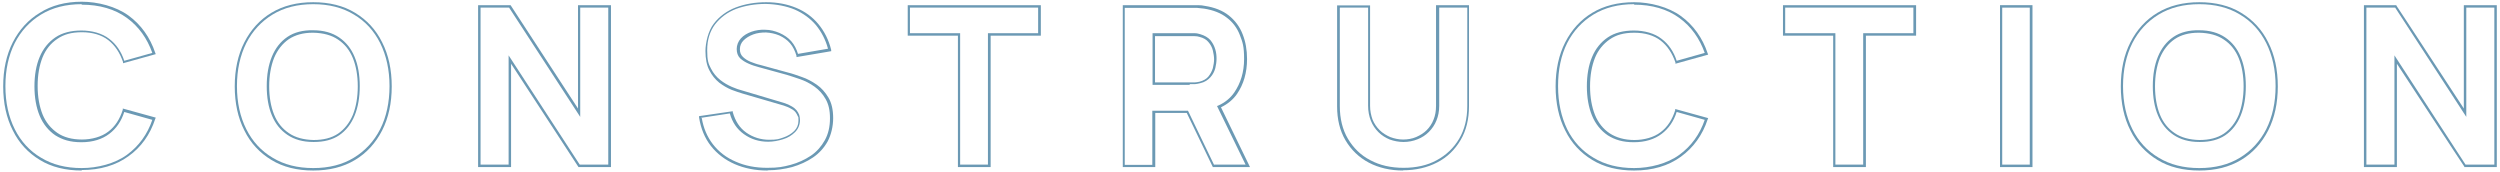 <?xml version="1.0" encoding="UTF-8"?>
<svg id="_レイヤー_1" data-name="レイヤー_1" xmlns="http://www.w3.org/2000/svg" version="1.1" viewBox="0 0 1016 70">
  <!-- Generator: Adobe Illustrator 29.3.1, SVG Export Plug-In . SVG Version: 2.1.0 Build 151)  -->
  <defs>
    <style>
      .st0 {
        fill: #6b99b4;
      }
    </style>
  </defs>
  <path class="st0" d="M33.2,69.3c-6.5,0-12.3-1.4-17-4.3-4.8-2.9-8.5-6.9-11-12-2.6-5.1-3.9-11.1-3.9-17.9s1.3-12.8,3.9-17.9c2.6-5.1,6.3-9.2,11-12C20.9,2.2,26.7.7,33.2.7s13.9,1.9,19,5.6c5.1,3.7,8.8,8.9,10.9,15.2l.2.5-13.3,3.7v-.5c-1.3-3.8-3.3-6.8-6-8.9-2.7-2.1-6.4-3.2-10.7-3.2s-7.4.9-10,2.7h0c-2.7,1.8-4.7,4.3-6,7.5-1.3,3.3-2,7.1-2,11.6s.7,8.3,2,11.6c1.3,3.2,3.4,5.7,6,7.5,2.6,1.8,6,2.7,10,2.7s8-1.1,10.7-3.2c2.8-2.1,4.7-5.1,5.9-8.9v-.5c.1,0,13.4,3.7,13.4,3.7l-.2.5c-2.1,6.4-5.7,11.5-10.9,15.2-5.1,3.7-11.5,5.6-19,5.6ZM33.2,1.7c-6.4,0-11.9,1.4-16.5,4.2-4.6,2.8-8.2,6.7-10.7,11.6-2.5,5-3.8,10.8-3.8,17.5s1.3,12.5,3.8,17.5c2.5,5,6.1,8.9,10.7,11.6,4.6,2.8,10.1,4.2,16.5,4.2s13.5-1.8,18.4-5.4c4.8-3.5,8.3-8.3,10.3-14.2l-11.4-3.2c-1.2,3.8-3.3,6.8-6.1,8.9-2.9,2.2-6.7,3.4-11.3,3.4s-7.7-1-10.6-2.8c-2.8-1.9-5-4.6-6.4-8-1.4-3.4-2.1-7.4-2.1-11.9s.7-8.6,2.1-11.9c1.4-3.4,3.6-6.1,6.4-8h0c2.8-1.9,6.4-2.8,10.6-2.8s8.4,1.1,11.3,3.4c2.8,2.1,4.9,5.2,6.1,8.9l11.4-3.2c-2.1-5.9-5.5-10.7-10.3-14.2-4.9-3.6-11.2-5.4-18.4-5.4Z"/>
  <path class="st0" d="M127.3,69.3c-6.5,0-12.3-1.4-17-4.3-4.8-2.9-8.5-6.9-11-12-2.6-5.1-3.9-11.1-3.9-17.9s1.3-12.8,3.9-17.9c2.6-5.1,6.3-9.2,11-12,4.8-2.9,10.5-4.3,17-4.3s12.3,1.4,17,4.3h0c4.8,2.9,8.5,6.9,11,12,2.6,5.1,3.9,11.1,3.9,17.9s-1.3,12.8-3.9,17.9c-2.6,5.1-6.3,9.2-11,12-4.8,2.9-10.5,4.3-17,4.3ZM127.3,1.7c-6.4,0-11.9,1.4-16.5,4.2-4.6,2.8-8.2,6.7-10.7,11.6-2.5,5-3.8,10.8-3.8,17.5s1.3,12.5,3.8,17.5c2.5,5,6.1,8.9,10.7,11.6,4.6,2.8,10.1,4.2,16.5,4.2s11.9-1.4,16.5-4.2c4.6-2.8,8.2-6.7,10.7-11.6s3.8-10.9,3.8-17.5-1.3-12.5-3.8-17.5c-2.5-5-6.1-8.9-10.7-11.6-4.6-2.8-10.1-4.2-16.5-4.2ZM127.7,57.7c-.1,0-.3,0-.4,0-4.2,0-7.7-1-10.5-2.9-2.8-1.9-4.9-4.5-6.3-7.9-1.4-3.3-2.1-7.3-2.1-11.9s.7-8.6,2.1-12c1.4-3.4,3.5-6.1,6.3-8,2.8-1.9,6.4-2.8,10.5-2.7,4.2,0,7.7,1,10.5,2.9,2.8,1.9,4.9,4.5,6.3,7.9,1.4,3.3,2.1,7.3,2.1,11.9s-.7,8.6-2.1,12c-1.4,3.4-3.5,6.1-6.3,8-2.7,1.8-6.1,2.7-10.2,2.7ZM127,13.3c-3.8,0-7,.9-9.6,2.6-2.6,1.8-4.6,4.3-6,7.6-1.3,3.3-2,7.2-2,11.6s.7,8.3,2,11.5c1.3,3.2,3.3,5.7,6,7.5,2.6,1.8,6,2.7,10,2.8,4,0,7.3-.8,10-2.6,2.6-1.8,4.6-4.3,6-7.6h0c1.3-3.3,2-7.2,2-11.6s-.7-8.3-2-11.5c-1.3-3.2-3.3-5.7-6-7.5-2.6-1.8-6-2.7-10-2.8-.1,0-.3,0-.4,0Z"/>
  <path class="st0" d="M248.3,67.9h-13.2l-27.4-42v42h-13.4V2.1h13.2l27.4,42V2.1h13.4v65.8ZM235.6,66.9h11.6V3.1h-11.4v44.4L206.9,3.1h-11.6v63.8h11.4V22.5l28.9,44.4Z"/>
  <path class="st0" d="M311.8,69.3c-4.8,0-9.3-.9-13.2-2.6-3.9-1.7-7.2-4.2-9.7-7.4-2.5-3.2-4.1-7.1-4.8-11.6v-.5c0,0,13.7-2,13.7-2v.4c1,3.6,2.8,6.4,5.5,8.3,2.7,1.9,5.9,2.9,9.3,2.9s3.9-.3,5.7-.9c1.8-.6,3.3-1.5,4.5-2.7,1.1-1.1,1.7-2.5,1.7-4.2s0-1.2-.3-1.8c-.2-.5-.5-1.1-.9-1.6-.4-.5-1-1-1.8-1.4-.8-.5-1.8-.9-3-1.3l-16.8-4.9c-1.3-.4-2.8-.9-4.4-1.5-1.7-.7-3.4-1.7-5-2.9-1.6-1.3-3-3-4-5-1.1-2.1-1.6-4.7-1.6-7.9s1.1-8.2,3.4-11.1c2.2-2.9,5.3-5.2,9-6.6,3.7-1.4,7.9-2.1,12.3-2.1,4.5,0,8.6.8,12.2,2.3,3.6,1.5,6.6,3.7,9,6.6,2.4,2.9,4.2,6.4,5.2,10.5v.5c.1,0-14.1,2.4-14.1,2.4v-.5c-.6-2-1.4-3.7-2.6-5.1-1.2-1.4-2.7-2.4-4.4-3.2-1.7-.7-3.5-1.1-5.4-1.2-1.9,0-3.6.2-5.2.8-1.6.6-2.9,1.4-3.9,2.4-1,1-1.5,2.2-1.5,3.6s.4,2.3,1.2,3.1c.8.8,1.9,1.5,3.1,2,1.3.5,2.6,1,4,1.3l11.3,3.1c1.7.4,3.6,1.1,5.6,1.8,2.1.7,4.1,1.8,6,3.1,1.9,1.3,3.5,3.1,4.8,5.3,1.3,2.2,1.9,5,1.9,8.3s-.8,6.7-2.2,9.4c-1.5,2.7-3.5,4.9-6,6.6-2.5,1.7-5.4,3-8.5,3.9-3.1.8-6.4,1.3-9.7,1.3ZM285.2,48c.7,4.1,2.2,7.6,4.5,10.6,2.4,3.1,5.5,5.5,9.3,7.1,3.8,1.7,8.1,2.5,12.8,2.5s6.4-.4,9.5-1.2c3-.8,5.8-2.1,8.2-3.7,2.4-1.6,4.3-3.8,5.7-6.3,1.4-2.5,2.1-5.5,2.1-8.9s-.6-5.8-1.8-7.9c-1.2-2.1-2.7-3.7-4.5-5-1.8-1.3-3.8-2.3-5.8-3-2-.7-3.9-1.3-5.5-1.8l-11.3-3.1c-1.4-.4-2.8-.8-4.1-1.4-1.4-.6-2.5-1.3-3.5-2.2-1-1-1.4-2.3-1.4-3.8s.6-3.1,1.7-4.3c1.1-1.2,2.6-2.1,4.3-2.7,1.7-.6,3.6-.9,5.6-.8,2,0,3.9.5,5.8,1.3,1.8.8,3.5,1.9,4.8,3.4,1.2,1.4,2.1,3.1,2.7,5.1l12.2-2.1c-1-3.7-2.7-6.9-4.9-9.6-2.3-2.7-5.2-4.8-8.6-6.3-3.4-1.4-7.4-2.2-11.8-2.3-4.4,0-8.4.7-12,2-3.6,1.4-6.4,3.5-8.6,6.3-2.1,2.8-3.2,6.3-3.2,10.5s.5,5.5,1.5,7.4c1,2,2.3,3.5,3.8,4.7,1.5,1.2,3.1,2.1,4.7,2.8,1.6.7,3.1,1.2,4.3,1.5l16.8,5c1.3.4,2.4.9,3.2,1.4.9.5,1.6,1.1,2,1.6.5.6.8,1.2,1.1,1.9.2.7.3,1.4.3,2.1,0,1.9-.7,3.6-2,4.9s-2.9,2.3-4.9,2.9c-1.9.6-4,1-6,1-3.7,0-7-1-9.9-3.1-2.8-2-4.7-4.8-5.7-8.4l-11.8,1.8Z"/>
  <path class="st0" d="M402.5,67.9h-13.2V14.5h-20.4V2.1h54.1v12.4h-20.4v53.4ZM390.3,66.9h11.2V13.5h20.4V3.1h-52.1v10.4h20.4v53.4Z"/>
  <path class="st0" d="M507.9,67.9h-15l-10.6-22h-12.8v22h-13.2V2.1h27.9c.6,0,1.5,0,2.6,0,1.1,0,2.1.1,2.9.3,3.9.6,7.2,1.9,9.7,3.9,2.5,2,4.4,4.5,5.6,7.6,1.2,3,1.8,6.4,1.8,10.1,0,5.5-1.4,10.3-4.1,14.2h0c-1.6,2.3-3.8,4.1-6.5,5.4l11.8,24.3ZM493.5,66.9h12.7l-11.6-23.8.5-.2c2.7-1.2,4.9-3,6.5-5.3h0c2.6-3.8,4-8.3,4-13.6s-.6-6.8-1.7-9.7c-1.1-2.9-2.9-5.3-5.3-7.1-2.4-1.9-5.5-3.1-9.3-3.7-.8-.1-1.8-.2-2.8-.3-1.1,0-1.9,0-2.5,0h-26.9v63.8h11.2v-22h14.5l10.6,22ZM483.5,34.5h-15.1V13.5h15.1c.6,0,1.3,0,2.1,0,.8,0,1.5.2,2.2.4,1.7.5,3.1,1.3,4.1,2.4.9,1.1,1.6,2.4,2,3.8.4,1.3.5,2.6.5,3.8s-.2,2.5-.5,3.8c-.4,1.4-1,2.6-2,3.7-1,1.1-2.3,2-4.1,2.4-.7.2-1.4.3-2.2.4-.8,0-1.5,0-2.1,0ZM469.4,33.5h14.1c.6,0,1.3,0,2,0,.7,0,1.4-.2,2-.3,1.5-.4,2.8-1.1,3.6-2.1.8-1,1.4-2.1,1.8-3.4.3-1.3.5-2.5.5-3.6s-.2-2.3-.5-3.6c-.3-1.2-.9-2.4-1.8-3.4-.8-1-2-1.7-3.6-2.1-.6-.2-1.3-.3-2-.3-.7,0-1.4,0-2,0h-14.1v19Z"/>
  <path class="st0" d="M570.3,69.3c-5.3,0-10-1.1-14-3.2-4-2.1-7.2-5.2-9.5-9.1-2.3-3.9-3.4-8.5-3.4-13.8V2.2h13.4c0,0,0,40.8,0,40.8,0,2.1.4,3.9,1,5.6.7,1.7,1.7,3.1,2.9,4.3,1.2,1.2,2.7,2.1,4.3,2.8,1.6.6,3.4,1,5.2,1s3.7-.3,5.3-1c1.6-.7,3.1-1.6,4.3-2.8,1.2-1.2,2.2-2.7,2.8-4.3.7-1.7,1-3.5,1-5.6V2.1h13.4v41c0,5.3-1.1,9.9-3.4,13.8-2.3,3.9-5.4,7-9.5,9.1-4,2.1-8.7,3.2-14,3.2ZM544.5,3.2v39.9c0,5.1,1.1,9.6,3.3,13.3,2.2,3.7,5.2,6.7,9.1,8.7,3.9,2.1,8.4,3.1,13.5,3.1s9.7-1,13.5-3.1c3.9-2.1,6.9-5,9.1-8.7,2.2-3.7,3.3-8.2,3.3-13.3V3.1h-11.4v39.9c0,2.2-.4,4.2-1.1,5.9-.7,1.8-1.8,3.4-3.1,4.7-1.3,1.3-2.8,2.3-4.6,3-1.7.7-3.7,1.1-5.7,1.1s-3.9-.4-5.6-1c-1.7-.7-3.3-1.7-4.6-3-1.3-1.3-2.4-2.9-3.1-4.7-.7-1.8-1.1-3.8-1.1-6V3.1h-11.4Z"/>
  <path class="st0" d="M664.1,69.3c-6.5,0-12.3-1.4-17-4.3-4.8-2.9-8.5-6.9-11-12-2.6-5.1-3.9-11.1-3.9-17.9s1.3-12.8,3.9-17.9c2.6-5.1,6.3-9.2,11-12,4.8-2.9,10.5-4.3,17-4.3s13.9,1.9,19,5.6c5.1,3.7,8.8,8.9,10.9,15.2l.2.5-13.3,3.7v-.5c-1.3-3.8-3.3-6.8-6-8.9-2.7-2.1-6.4-3.2-10.7-3.2s-7.4.9-10,2.7c-2.6,1.8-4.7,4.3-6,7.5-1.3,3.3-2,7.1-2,11.6s.7,8.3,2,11.6c1.3,3.2,3.4,5.8,6,7.5s6,2.7,10,2.7,8-1.1,10.7-3.2c2.8-2.1,4.7-5.1,5.9-8.9v-.5c.1,0,13.4,3.7,13.4,3.7l-.2.5c-2.1,6.4-5.8,11.5-10.9,15.2-5.1,3.7-11.5,5.6-19,5.6ZM664.1,1.7c-6.4,0-11.9,1.4-16.5,4.2-4.6,2.8-8.2,6.7-10.7,11.6-2.5,5-3.7,10.8-3.7,17.5s1.3,12.5,3.7,17.5c2.5,5,6.1,8.9,10.7,11.6,4.6,2.8,10.1,4.2,16.5,4.2s13.5-1.8,18.4-5.4c4.8-3.5,8.3-8.3,10.3-14.2l-11.4-3.2c-1.2,3.8-3.3,6.8-6.1,8.9-2.9,2.2-6.7,3.4-11.3,3.4s-7.7-1-10.6-2.8c-2.8-1.9-5-4.6-6.4-8-1.4-3.4-2.1-7.4-2.1-11.9s.7-8.6,2.1-11.9c1.4-3.4,3.6-6.1,6.4-8h0c2.8-1.9,6.4-2.8,10.6-2.8s8.4,1.1,11.3,3.4c2.8,2.1,4.9,5.2,6.1,8.9l11.4-3.2c-2.1-5.9-5.5-10.7-10.3-14.2-4.9-3.6-11.2-5.4-18.4-5.4Z"/>
  <path class="st0" d="M758.2,67.9h-13.2V14.5h-20.4V2.1h54.1v12.4h-20.4v53.4ZM746,66.9h11.2V13.5h20.4V3.1h-52.1v10.4h20.4v53.4Z"/>
  <path class="st0" d="M826,67.9h-13.2V2.1h13.2v65.8ZM813.7,66.9h11.2V3.1h-11.2v63.8Z"/>
  <path class="st0" d="M893.8,69.3c-6.5,0-12.3-1.4-17-4.3-4.8-2.9-8.5-6.9-11-12-2.6-5.1-3.9-11.1-3.9-17.9s1.3-12.8,3.9-17.9c2.6-5.1,6.3-9.2,11-12,4.8-2.9,10.5-4.3,17-4.3s12.3,1.4,17,4.3h0c4.8,2.9,8.5,6.9,11,12,2.6,5.1,3.9,11.1,3.9,17.9s-1.3,12.8-3.9,17.9c-2.6,5.1-6.3,9.2-11,12-4.8,2.9-10.5,4.3-17,4.3ZM893.8,1.7c-6.4,0-11.9,1.4-16.5,4.2-4.6,2.8-8.2,6.7-10.7,11.6-2.5,5-3.8,10.8-3.8,17.5s1.3,12.5,3.8,17.5c2.5,5,6.1,8.9,10.7,11.6,4.6,2.8,10.1,4.2,16.5,4.2s11.9-1.4,16.5-4.2c4.6-2.8,8.2-6.7,10.7-11.6,2.5-5,3.8-10.9,3.8-17.5s-1.3-12.5-3.8-17.5c-2.5-5-6.1-8.9-10.7-11.6-4.6-2.8-10.1-4.2-16.5-4.2ZM894.2,57.7c-.1,0-.3,0-.4,0-4.2,0-7.7-1-10.5-2.9-2.8-1.9-4.9-4.5-6.3-7.9-1.4-3.3-2.1-7.3-2.1-11.9s.7-8.6,2.1-12c1.4-3.4,3.5-6.1,6.3-8,2.8-1.9,6.4-2.8,10.5-2.7,4.2,0,7.7,1,10.5,2.9,2.8,1.9,4.9,4.5,6.3,7.9,1.4,3.3,2.1,7.3,2.1,11.9s-.7,8.6-2.1,12c-1.4,3.4-3.5,6.1-6.3,8-2.7,1.8-6.1,2.7-10.2,2.7ZM893.4,13.3c-3.8,0-7.1.9-9.6,2.6-2.6,1.8-4.6,4.3-6,7.6-1.3,3.3-2,7.2-2,11.6s.7,8.3,2,11.5c1.3,3.2,3.3,5.7,6,7.5,2.6,1.8,6,2.7,10,2.8,4,0,7.3-.8,10-2.6,2.6-1.8,4.6-4.3,6-7.6h0c1.3-3.3,2-7.2,2-11.6s-.7-8.3-2-11.5c-1.3-3.2-3.3-5.7-6-7.5-2.6-1.8-6-2.7-10-2.8-.1,0-.3,0-.4,0Z"/>
  <path class="st0" d="M1014.7,67.9h-13.2v-.2c-.1,0-27.4-41.8-27.4-41.8v42h-13.4V2.1h13.2v.2c.1,0,27.4,41.8,27.4,41.8V2.1h13.4v65.8ZM1002.1,66.9h11.6V3.1h-11.4v44.4l-28.9-44.4h-11.7v63.8h11.4V22.5l28.9,44.4Z"/>
</svg>
